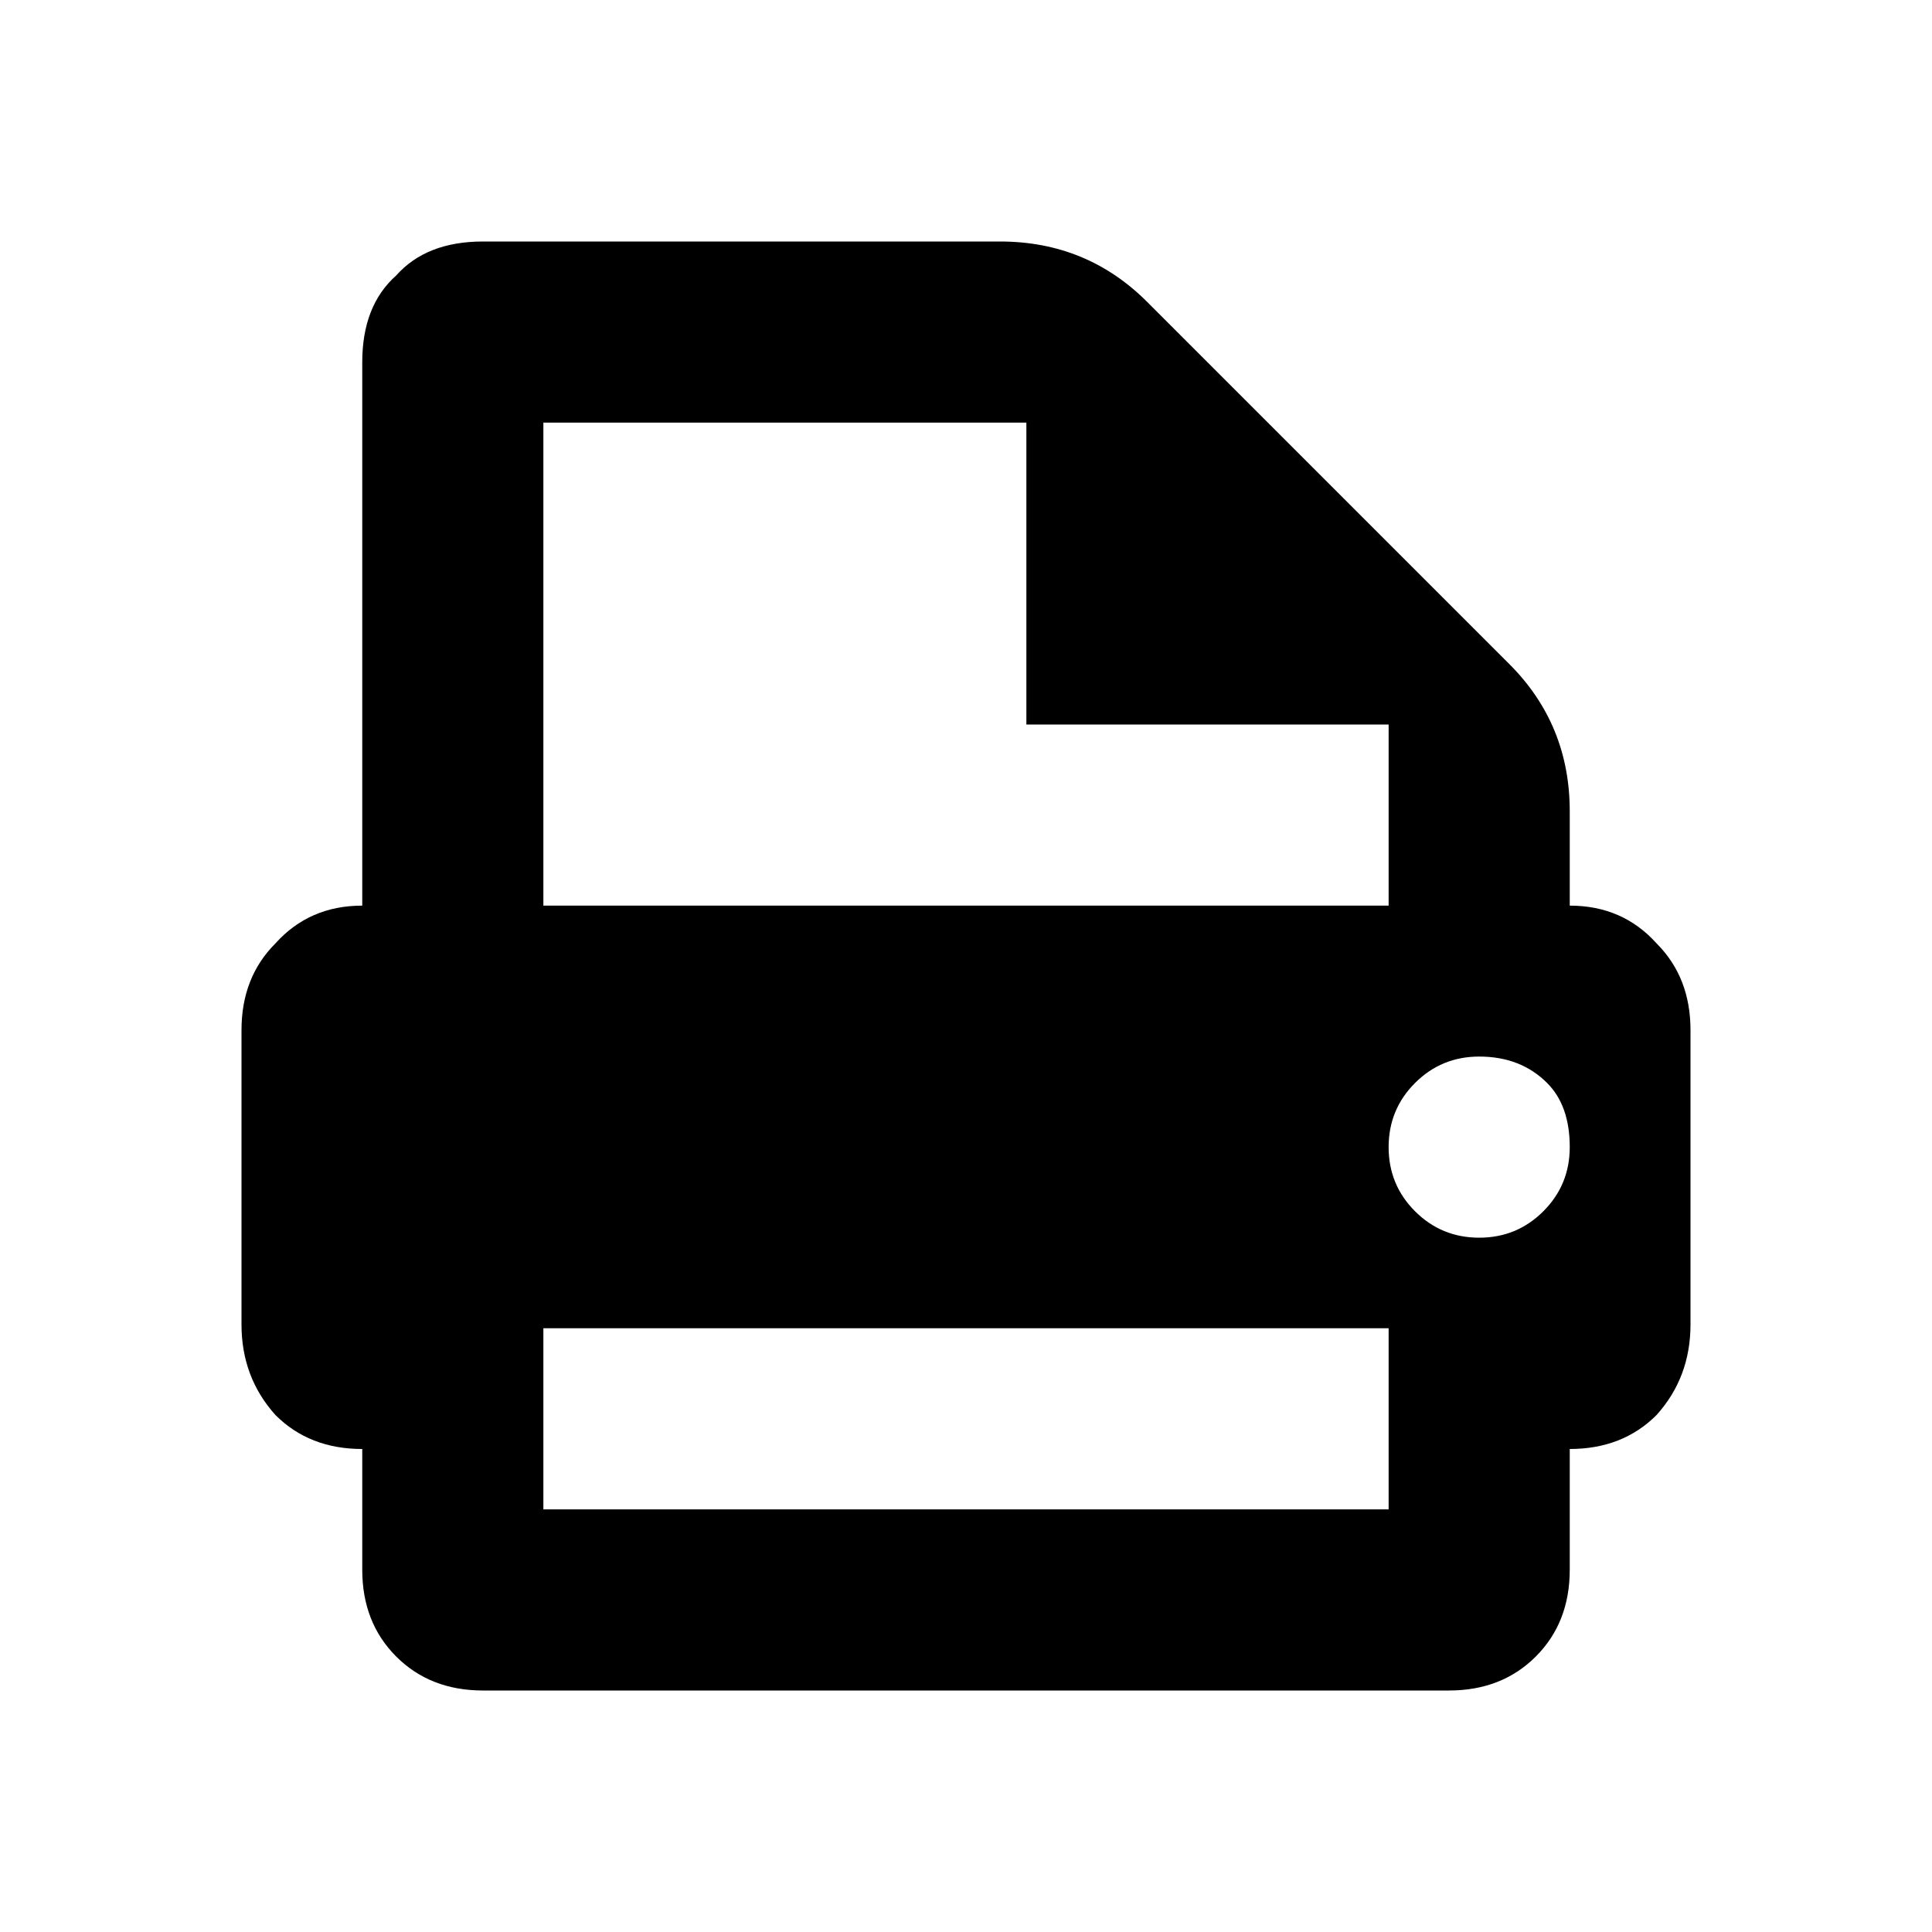 <?xml version="1.0" encoding="utf-8"?>
<svg fill="#000000" width="800px" height="800px" viewBox="-32 0 512 512" xmlns="http://www.w3.org/2000/svg" ><title>print</title><path d="M384 240Q398 240 407 250 416 259 416 273L416 351Q416 365 407 375 398 384 384 384L384 416Q384 430 375 439 366 448 352 448L96 448Q82 448 73 439 64 430 64 416L64 384Q50 384 41 375 32 365 32 351L32 273Q32 259 41 250 50 240 64 240L64 96Q64 81 73 73 81 64 96 64L233 64Q256 64 272 80L368 176Q384 192 384 215L384 240ZM112 112L112 240 336 240 336 192 240 192 240 112 112 112ZM360 328Q370 328 377 321 384 314 384 304 384 293 378 287 371 280 360 280 350 280 343 287 336 294 336 304 336 314 343 321 350 328 360 328ZM336 400L336 352 112 352 112 400 336 400Z" /></svg>